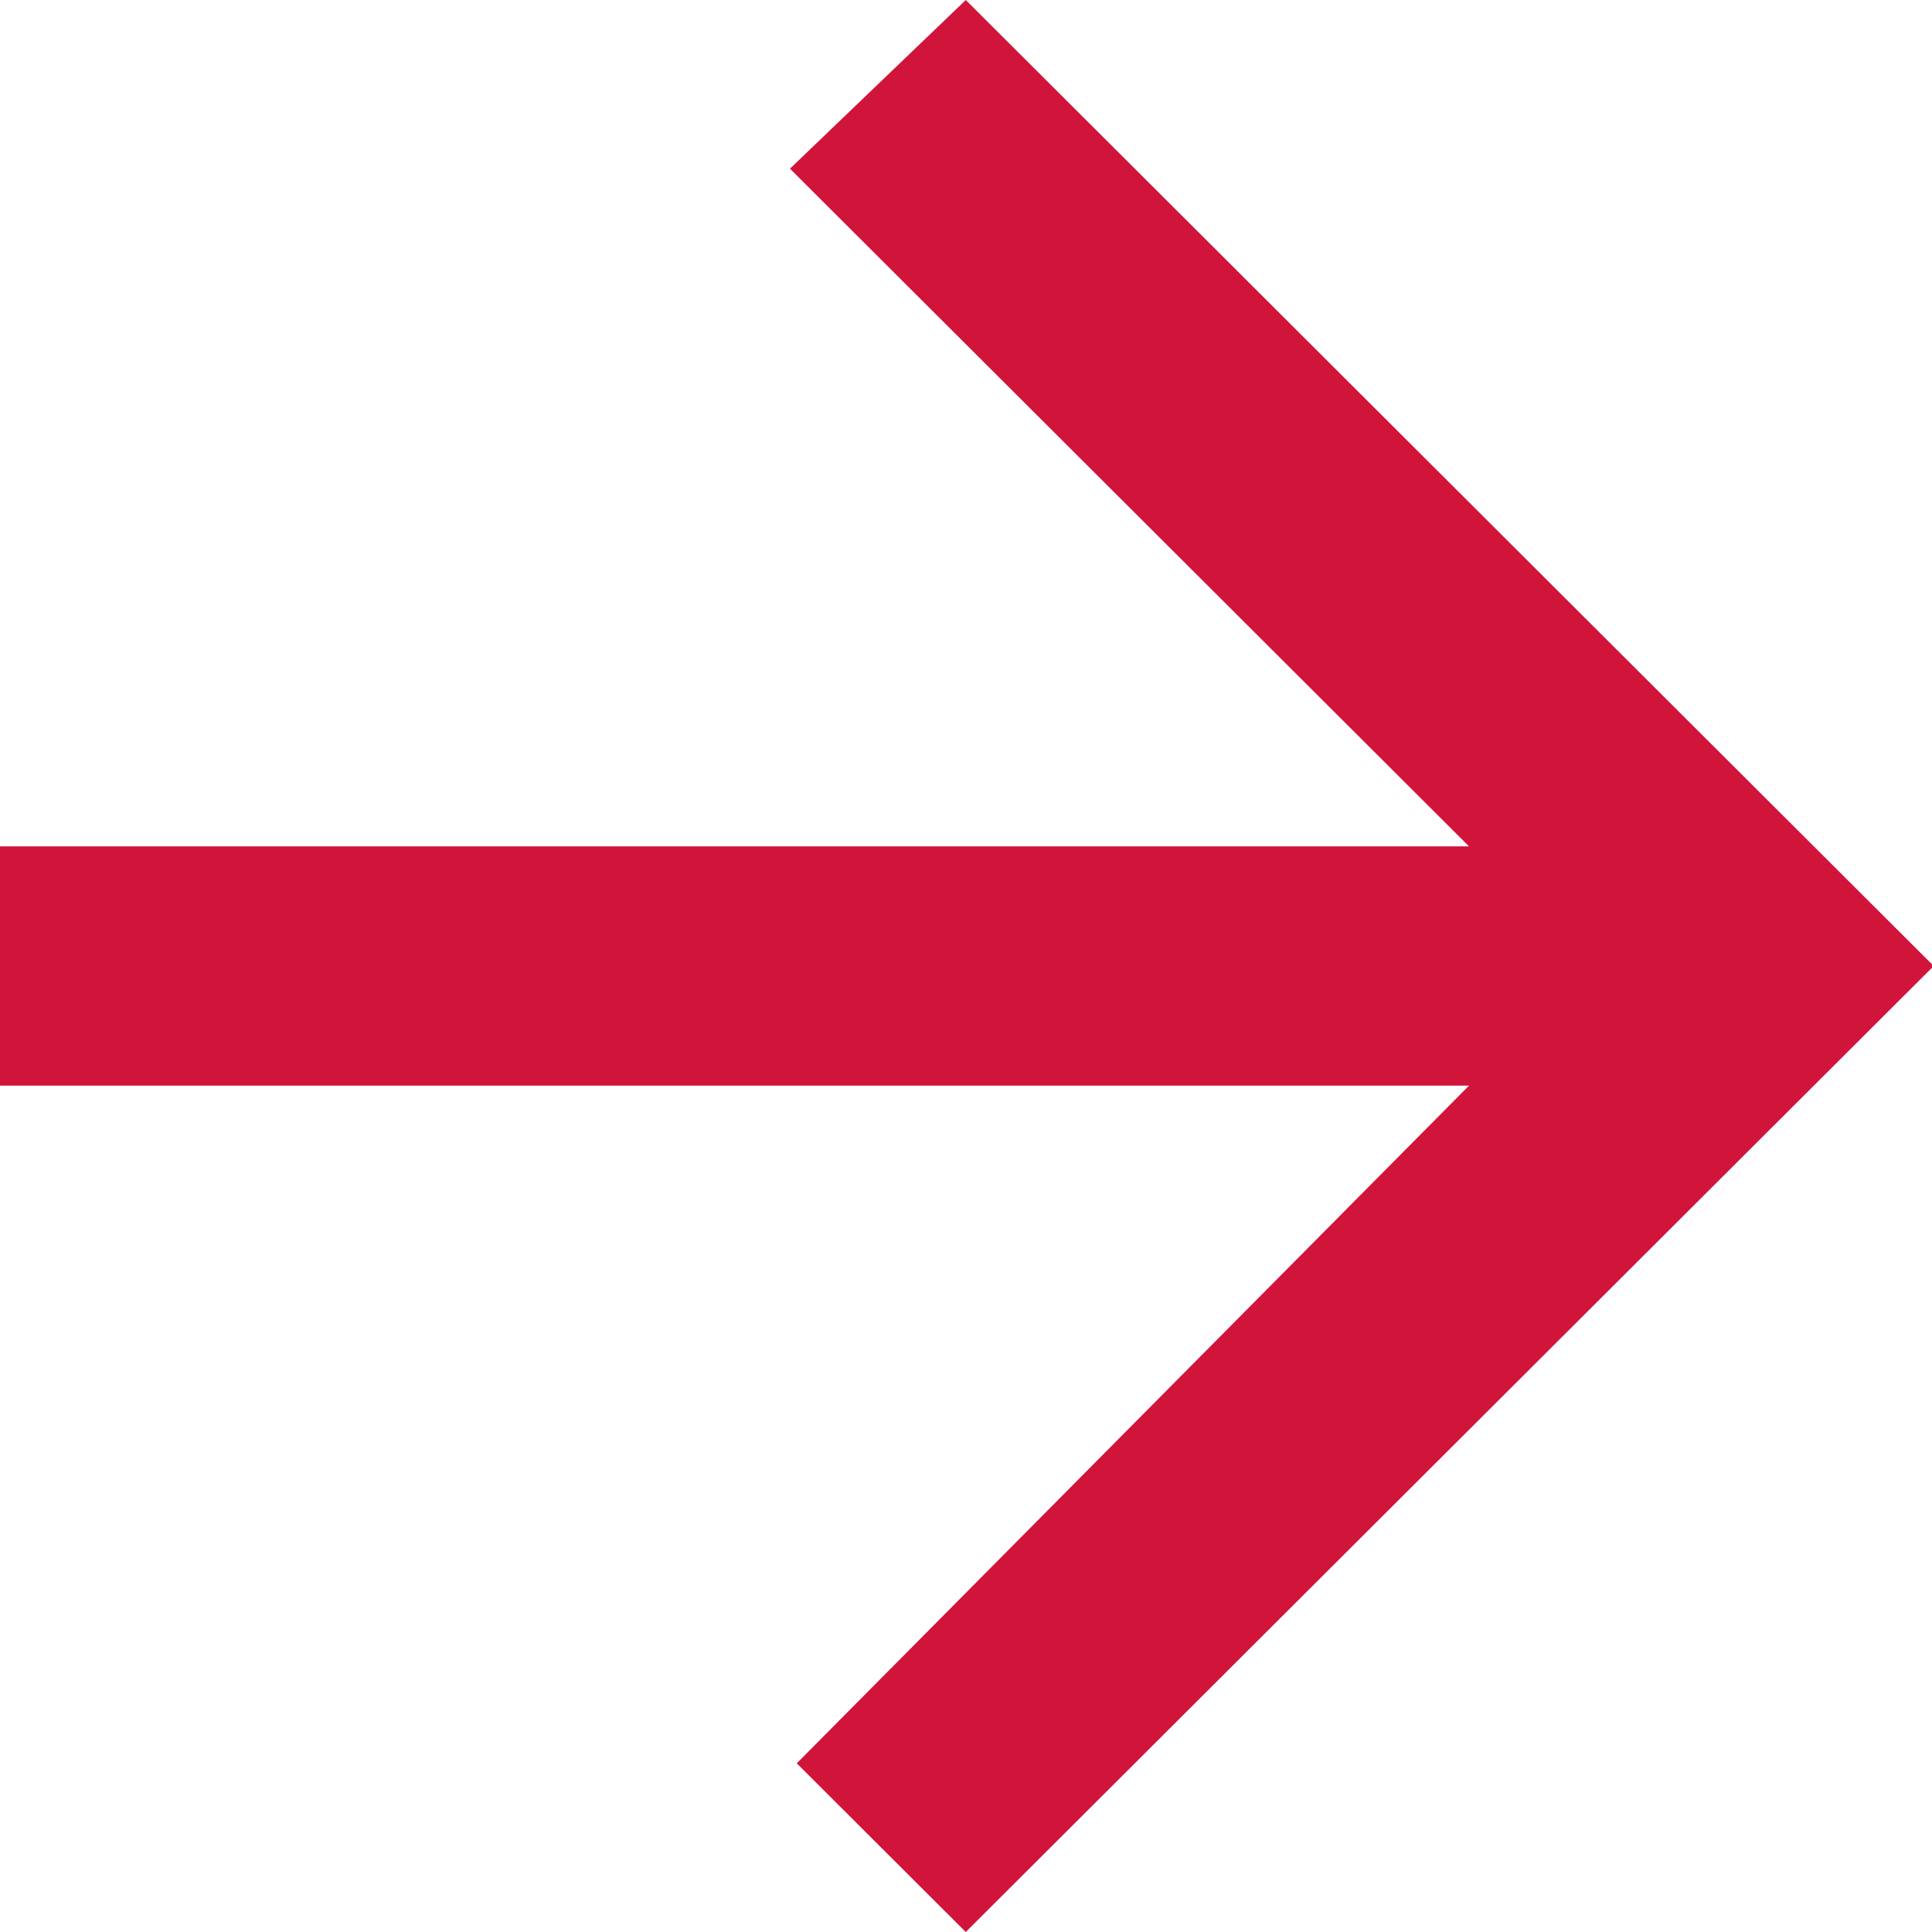 <?xml version="1.0" encoding="UTF-8" standalone="no"?>
<svg
   xmlns:dc="http://purl.org/dc/elements/1.1/"
   xmlns:cc="http://creativecommons.org/ns#"
   xmlns:rdf="http://www.w3.org/1999/02/22-rdf-syntax-ns#"
   xmlns:svg="http://www.w3.org/2000/svg"
   xmlns="http://www.w3.org/2000/svg"
   xmlns:sodipodi="http://sodipodi.sourceforge.net/DTD/sodipodi-0.dtd"
   xmlns:inkscape="http://www.inkscape.org/namespaces/inkscape"
   version="1.1"
   id="Layer_1"
   x="0px"
   y="0px"
   viewBox="0 0 512 512"
   style="enable-background:new 0 0 512 512;"
   xml:space="preserve"
   sodipodi:docname="arrow.svg"
   inkscape:version="1.0.2 (e86c870879, 2021-01-15)"><defs
   id="defs7" /><sodipodi:namedview
   pagecolor="#ffffff"
   bordercolor="#666666"
   borderopacity="1"
   objecttolerance="10"
   gridtolerance="10"
   guidetolerance="10"
   inkscape:pageopacity="0"
   inkscape:pageshadow="2"
   inkscape:window-width="2062"
   inkscape:window-height="1552"
   id="namedview5"
   showgrid="false"
   inkscape:zoom="1.3964844"
   inkscape:cx="256"
   inkscape:cy="227.35664"
   inkscape:window-x="922"
   inkscape:window-y="182"
   inkscape:window-maximized="0"
   inkscape:current-layer="Layer_1"
   inkscape:document-rotation="0" />
<g
   id="XMLID_1_"
   style="fill:#d1143a;fill-opacity:1"
   transform="matrix(-1.002,0,0,1,512.454,0)">
	<polygon
   id="XMLID_3_"
   points="122.9,224.3 302.5,44.7 256,0 0,256 256,512 300.7,467.3 122.9,287.7 512,287.7 512,224.3 "
   style="fill:#d1143a;fill-opacity:1" />
</g>
</svg>
